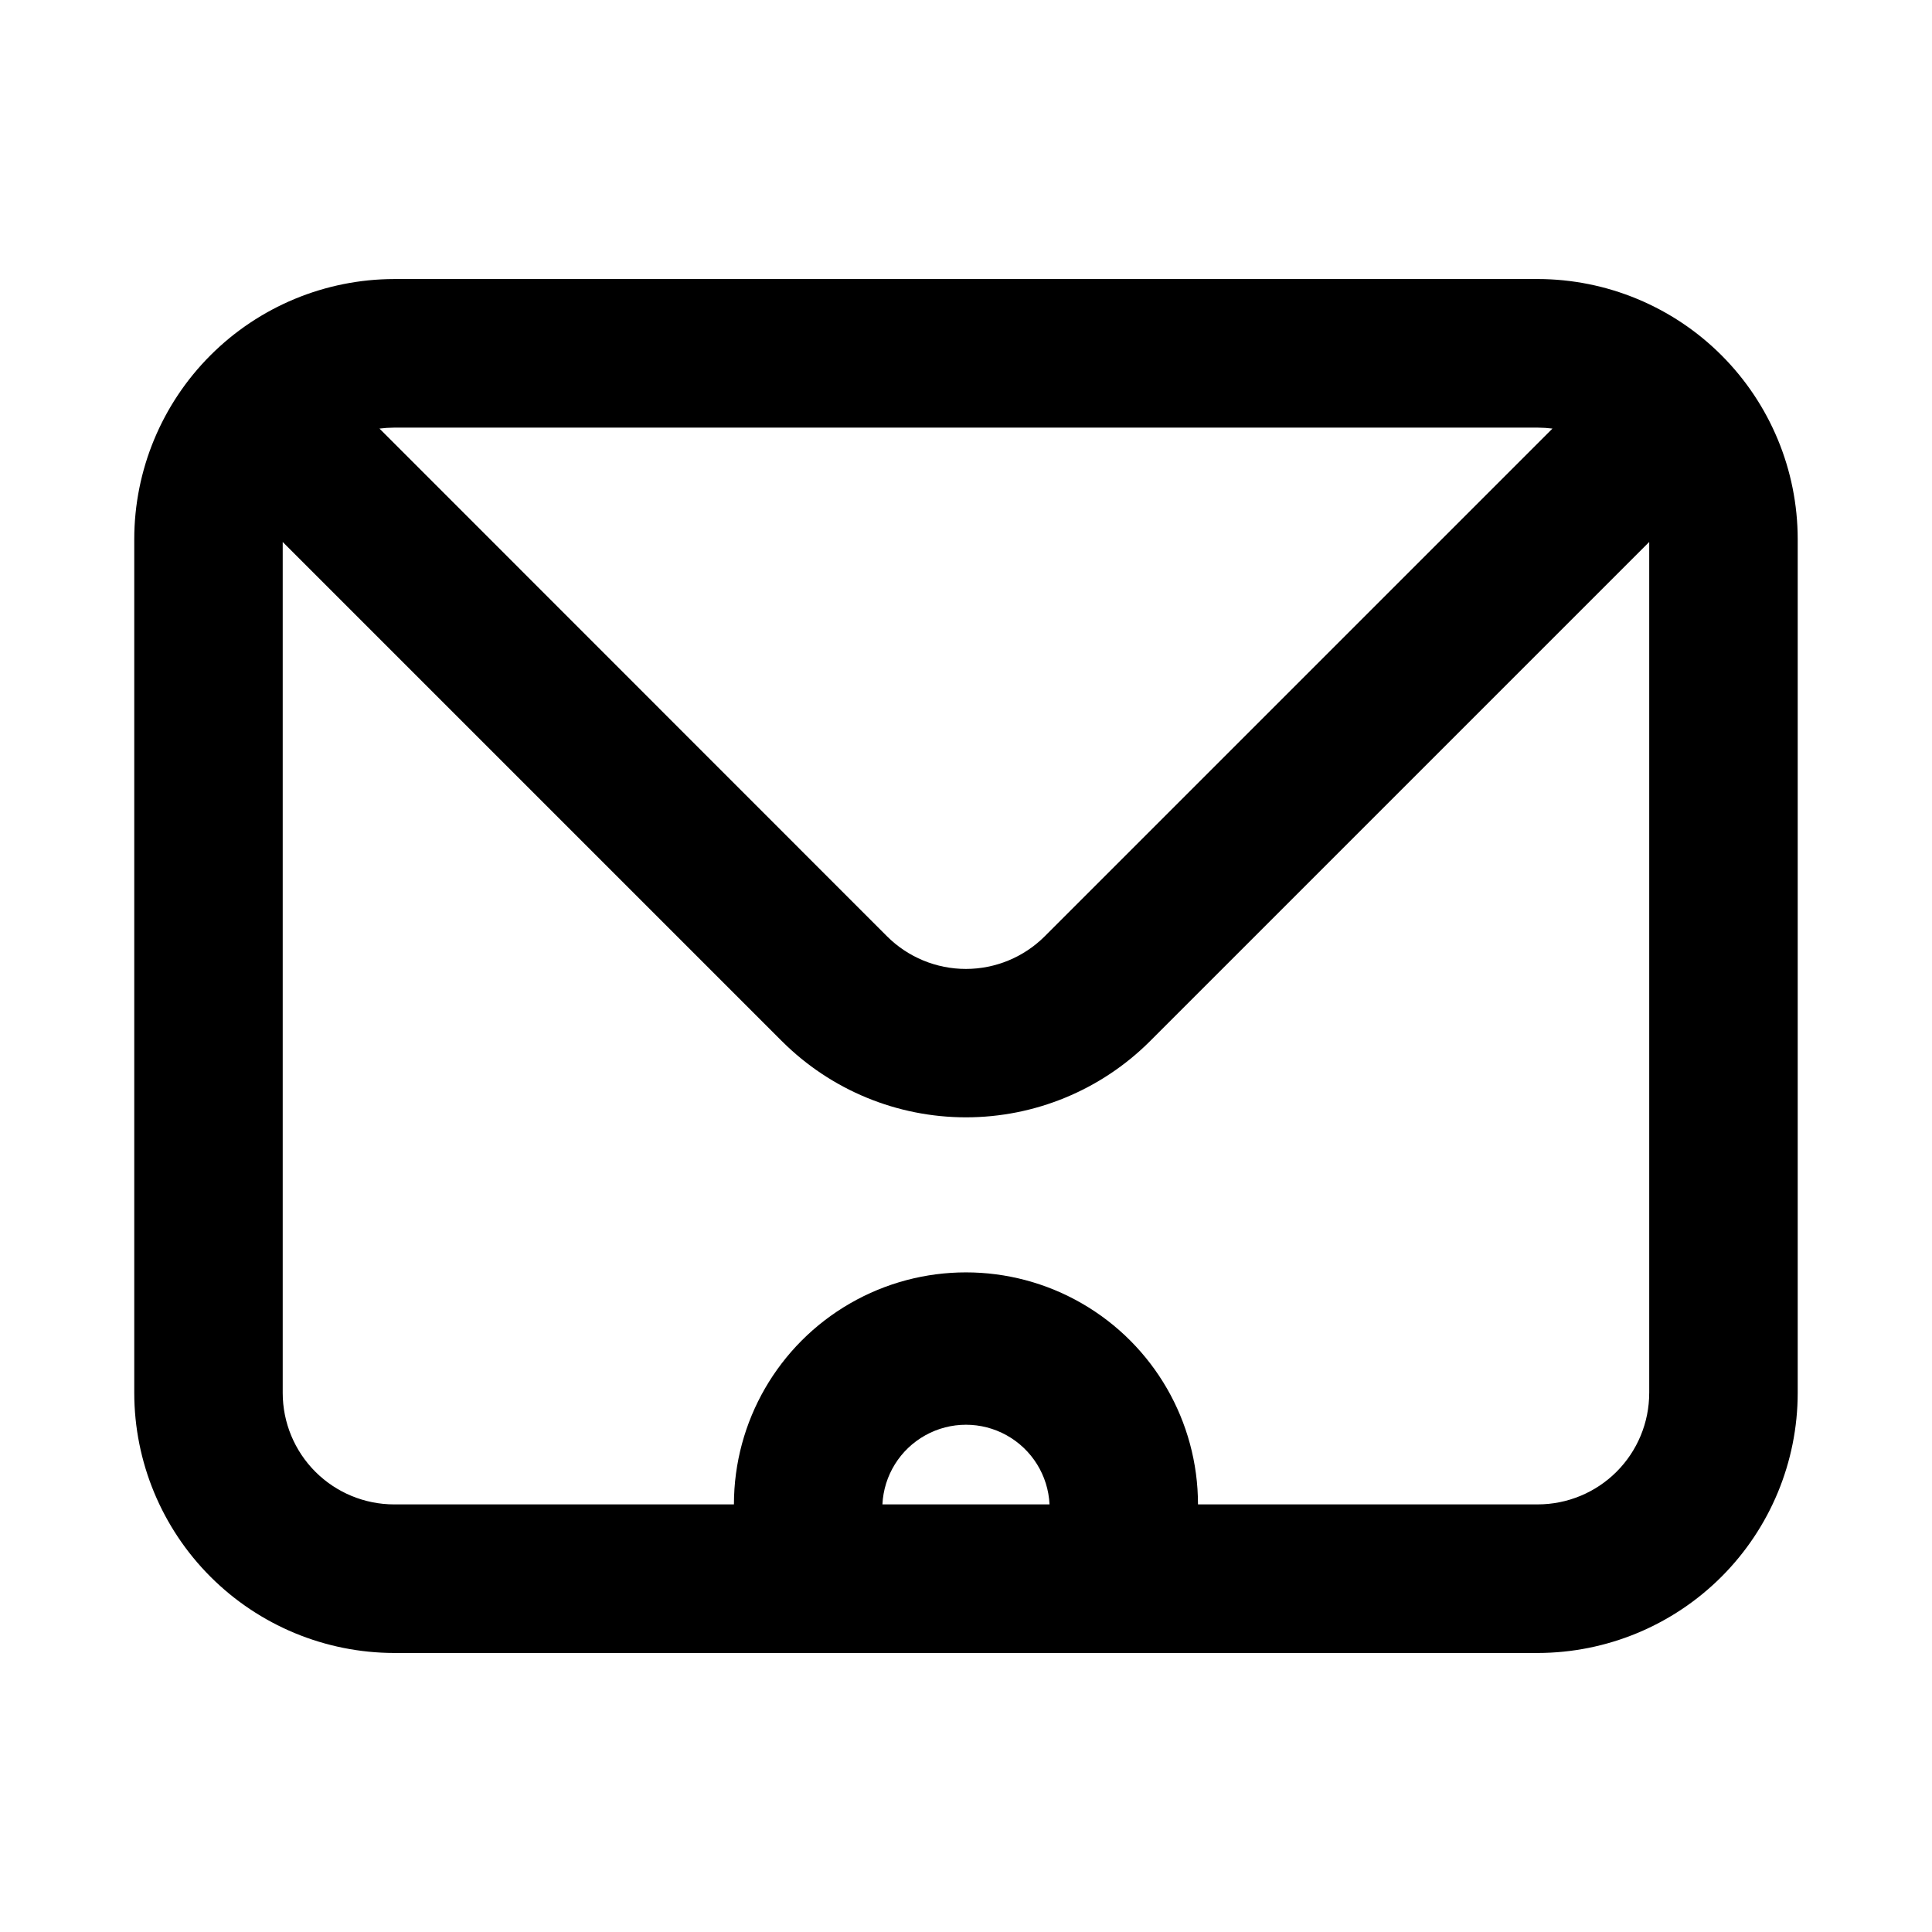 <?xml version="1.0" encoding="UTF-8"?>
<!-- Uploaded to: ICON Repo, www.svgrepo.com, Generator: ICON Repo Mixer Tools -->
<svg fill="#000000" width="800px" height="800px" version="1.1" viewBox="144 144 512 512" xmlns="http://www.w3.org/2000/svg">
 <path d="m551.54 217.95h-303.09c-18.262 0.027-35.77 7.297-48.68 20.211-12.91 12.918-20.172 30.426-20.191 48.688v226.31-0.004c0.02 18.262 7.281 35.773 20.191 48.688 12.91 12.914 30.418 20.184 48.68 20.211h303.09c18.262-0.027 35.77-7.297 48.68-20.211 12.91-12.914 20.172-30.426 20.191-48.688v-226.31c-0.02-18.262-7.281-35.77-20.191-48.688-12.91-12.914-30.418-20.184-48.68-20.211zm0 39.371v0.004c1.297 0.008 2.594 0.09 3.879 0.25l-134.57 134.57c-5.543 5.527-13.055 8.633-20.883 8.633s-15.34-3.106-20.883-8.633l-134.52-134.57c1.285-0.16 2.582-0.242 3.879-0.25zm-173.69 285.36c0.367-7.66 4.664-14.586 11.367-18.312 6.699-3.731 14.852-3.731 21.555 0 6.699 3.727 11 10.652 11.363 18.312zm173.81 0h-90.18c0-21.965-11.719-42.266-30.746-53.25-19.023-10.984-42.465-10.984-61.488 0-19.027 10.984-30.746 31.285-30.746 53.25h-90.055c-7.828-0.004-15.336-3.117-20.871-8.652-5.535-5.535-8.645-13.043-8.652-20.871v-225.53l132.35 132.35v-0.004c12.938 12.895 30.453 20.129 48.719 20.129 18.262 0 35.781-7.234 48.719-20.129l132.35-132.35v225.53h-0.004c-0.004 7.828-3.117 15.336-8.652 20.871-5.535 5.535-13.043 8.648-20.871 8.652z"/>
</svg>